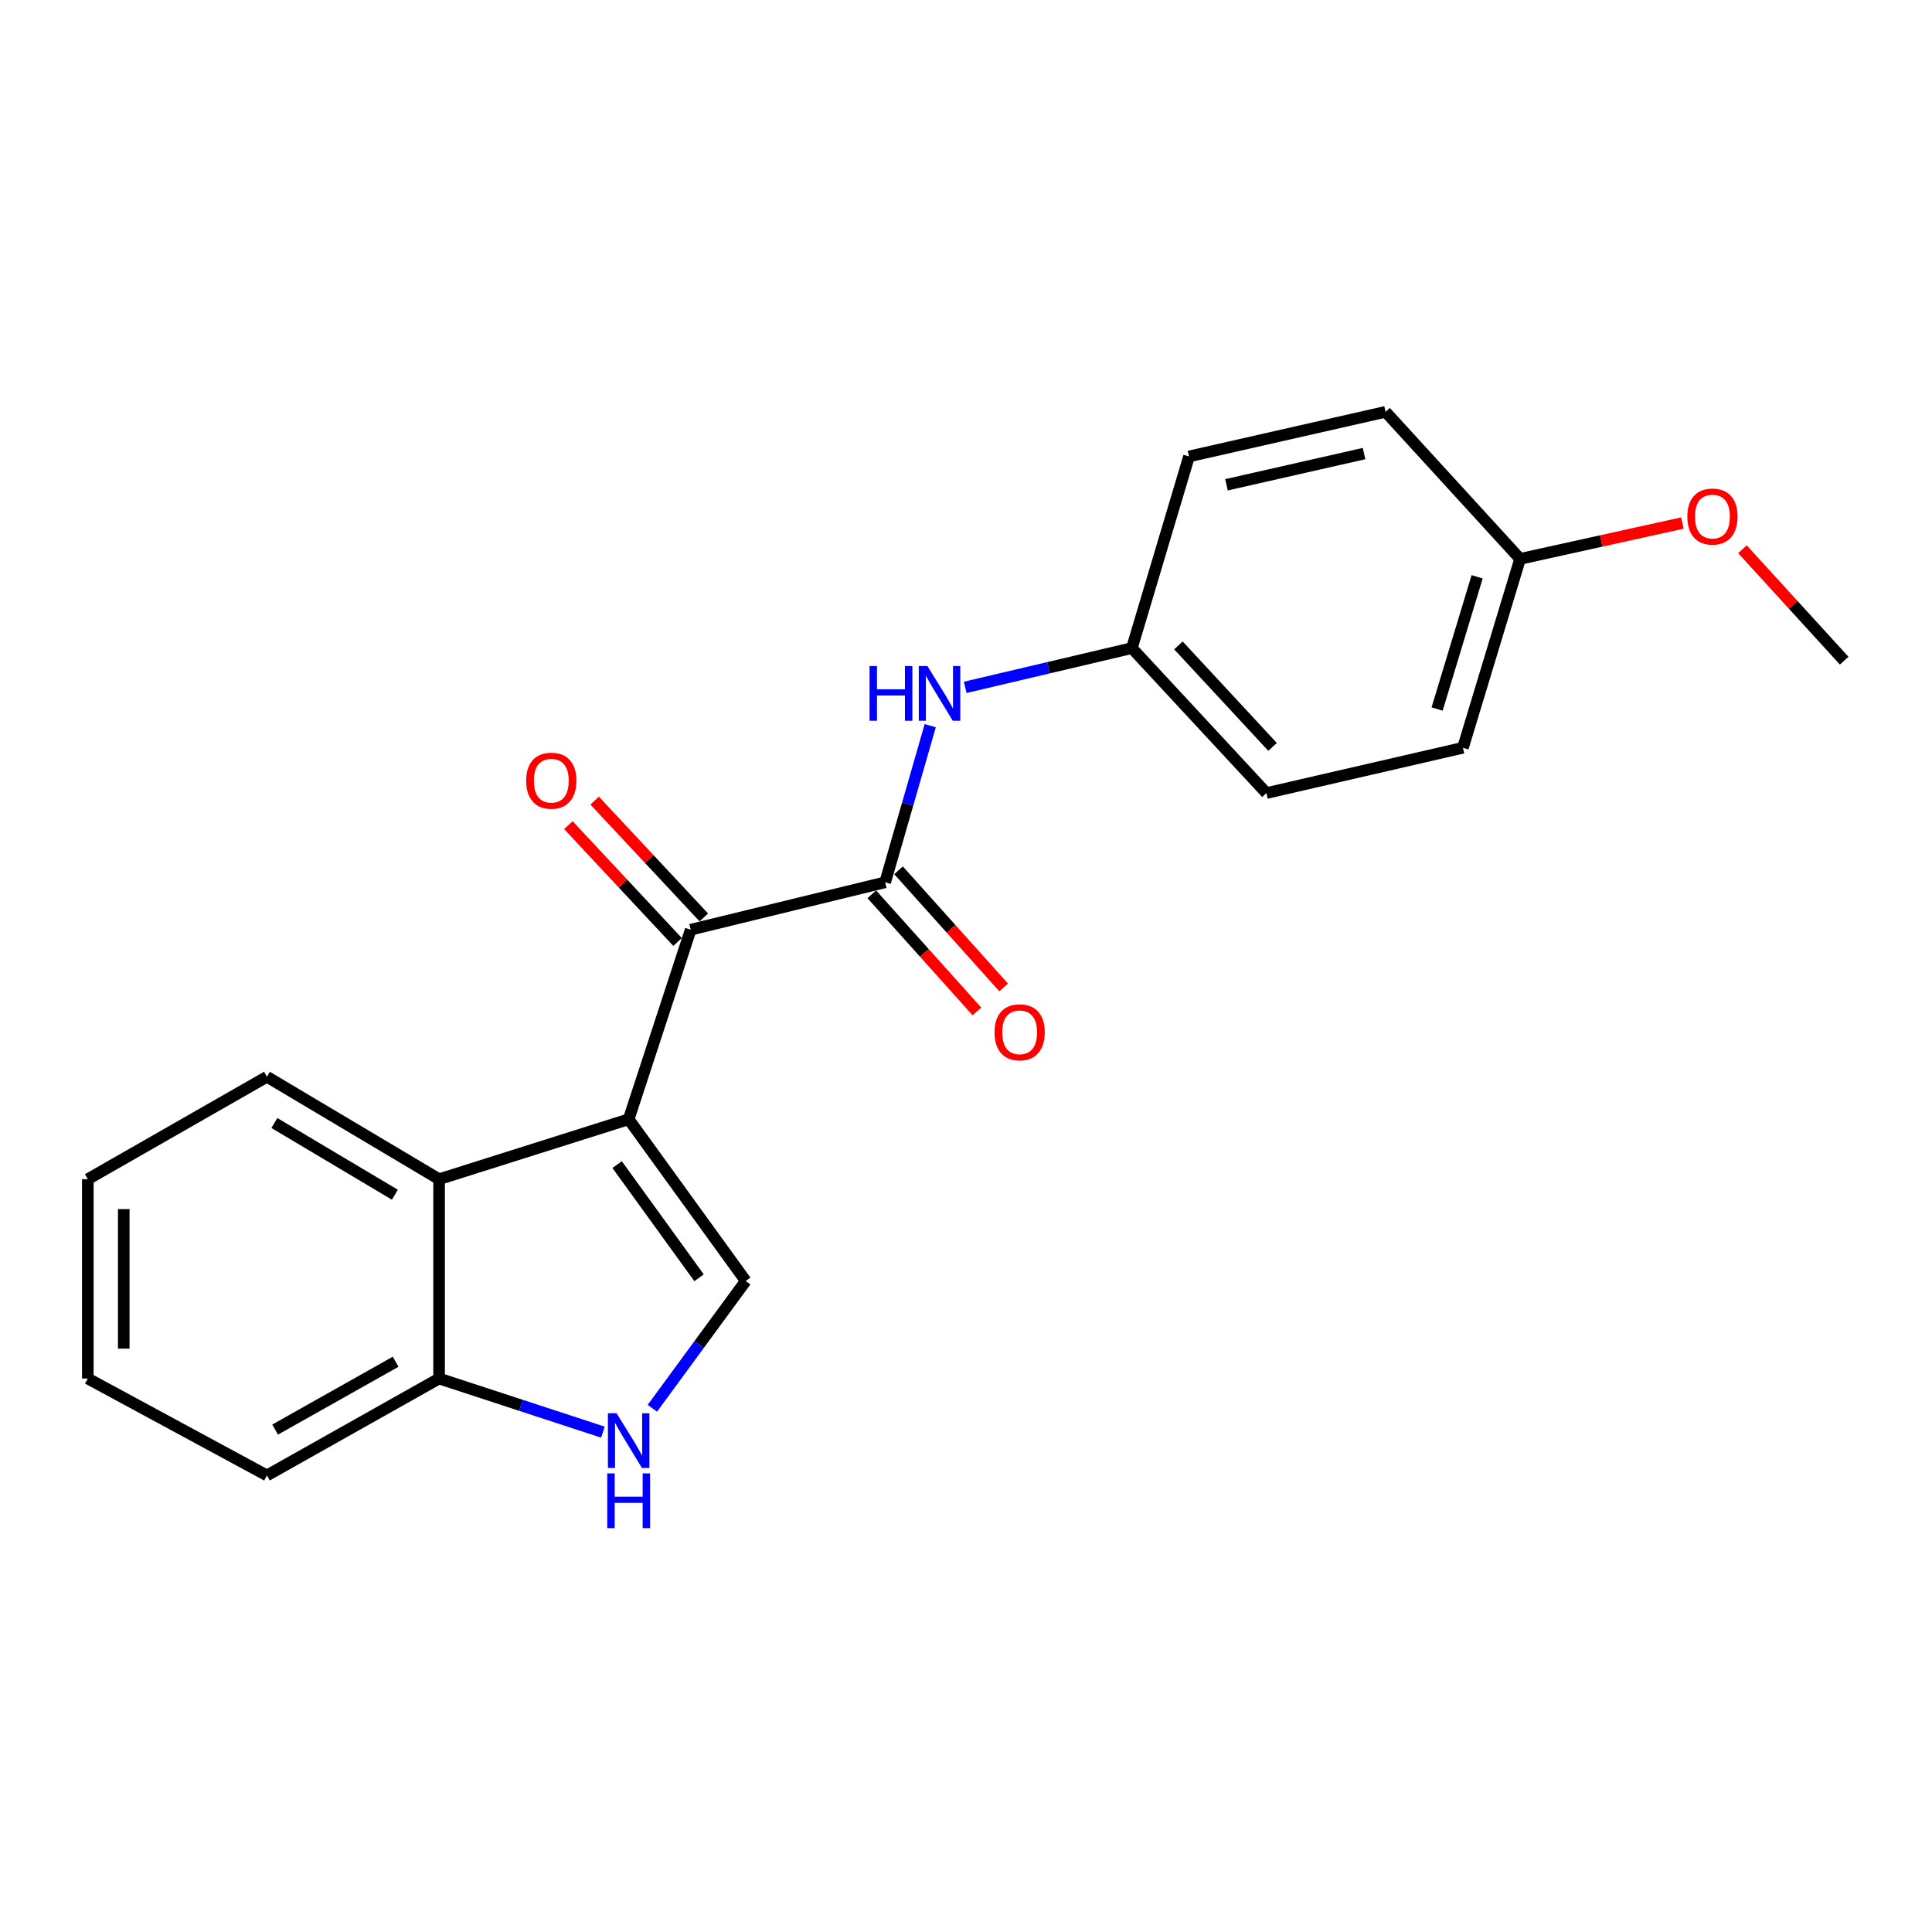 <?xml version='1.0' encoding='iso-8859-1'?>
<svg version='1.1' baseProfile='full'
              xmlns='http://www.w3.org/2000/svg'
                      xmlns:rdkit='http://www.rdkit.org/xml'
                      xmlns:xlink='http://www.w3.org/1999/xlink'
                  xml:space='preserve'
width='1000px' height='1000px' viewBox='0 0 1000 1000'>
<!-- END OF HEADER -->
<rect style='opacity:1.0;fill:#FFFFFF;stroke:none' width='1000' height='1000' x='0' y='0'> </rect>
<path class='bond-0' d='M 227.273,610.357 L 325.395,579.334' style='fill:none;fill-rule:evenodd;stroke:#000000;stroke-width:6px;stroke-linecap:butt;stroke-linejoin:miter;stroke-opacity:1' />
<path class='bond-1' d='M 227.273,610.357 L 227.273,713.523' style='fill:none;fill-rule:evenodd;stroke:#000000;stroke-width:6px;stroke-linecap:butt;stroke-linejoin:miter;stroke-opacity:1' />
<path class='bond-2' d='M 227.273,610.357 L 138.162,557.333' style='fill:none;fill-rule:evenodd;stroke:#000000;stroke-width:6px;stroke-linecap:butt;stroke-linejoin:miter;stroke-opacity:1' />
<path class='bond-2' d='M 204.394,618.389 L 142.016,581.272' style='fill:none;fill-rule:evenodd;stroke:#000000;stroke-width:6px;stroke-linecap:butt;stroke-linejoin:miter;stroke-opacity:1' />
<path class='bond-3' d='M 325.395,579.334 L 385.994,663.03' style='fill:none;fill-rule:evenodd;stroke:#000000;stroke-width:6px;stroke-linecap:butt;stroke-linejoin:miter;stroke-opacity:1' />
<path class='bond-3' d='M 319.418,602.798 L 361.838,661.385' style='fill:none;fill-rule:evenodd;stroke:#000000;stroke-width:6px;stroke-linecap:butt;stroke-linejoin:miter;stroke-opacity:1' />
<path class='bond-4' d='M 325.395,579.334 L 357.503,481.212' style='fill:none;fill-rule:evenodd;stroke:#000000;stroke-width:6px;stroke-linecap:butt;stroke-linejoin:miter;stroke-opacity:1' />
<path class='bond-5' d='M 227.273,713.523 L 269.673,727.402' style='fill:none;fill-rule:evenodd;stroke:#000000;stroke-width:6px;stroke-linecap:butt;stroke-linejoin:miter;stroke-opacity:1' />
<path class='bond-5' d='M 269.673,727.402 L 312.074,741.281' style='fill:none;fill-rule:evenodd;stroke:#0000FF;stroke-width:6px;stroke-linecap:butt;stroke-linejoin:miter;stroke-opacity:1' />
<path class='bond-6' d='M 227.273,713.523 L 138.162,763.684' style='fill:none;fill-rule:evenodd;stroke:#000000;stroke-width:6px;stroke-linecap:butt;stroke-linejoin:miter;stroke-opacity:1' />
<path class='bond-6' d='M 204.781,704.837 L 142.404,739.951' style='fill:none;fill-rule:evenodd;stroke:#000000;stroke-width:6px;stroke-linecap:butt;stroke-linejoin:miter;stroke-opacity:1' />
<path class='bond-7' d='M 138.162,557.333 L 45.455,610.357' style='fill:none;fill-rule:evenodd;stroke:#000000;stroke-width:6px;stroke-linecap:butt;stroke-linejoin:miter;stroke-opacity:1' />
<path class='bond-21' d='M 385.994,663.03 L 361.828,695.975' style='fill:none;fill-rule:evenodd;stroke:#000000;stroke-width:6px;stroke-linecap:butt;stroke-linejoin:miter;stroke-opacity:1' />
<path class='bond-21' d='M 361.828,695.975 L 337.661,728.92' style='fill:none;fill-rule:evenodd;stroke:#0000FF;stroke-width:6px;stroke-linecap:butt;stroke-linejoin:miter;stroke-opacity:1' />
<path class='bond-8' d='M 357.503,481.212 L 458.157,456.679' style='fill:none;fill-rule:evenodd;stroke:#000000;stroke-width:6px;stroke-linecap:butt;stroke-linejoin:miter;stroke-opacity:1' />
<path class='bond-9' d='M 364.298,474.862 L 336.043,444.627' style='fill:none;fill-rule:evenodd;stroke:#000000;stroke-width:6px;stroke-linecap:butt;stroke-linejoin:miter;stroke-opacity:1' />
<path class='bond-9' d='M 336.043,444.627 L 307.787,414.393' style='fill:none;fill-rule:evenodd;stroke:#FF0000;stroke-width:6px;stroke-linecap:butt;stroke-linejoin:miter;stroke-opacity:1' />
<path class='bond-9' d='M 350.708,487.563 L 322.452,457.328' style='fill:none;fill-rule:evenodd;stroke:#000000;stroke-width:6px;stroke-linecap:butt;stroke-linejoin:miter;stroke-opacity:1' />
<path class='bond-9' d='M 322.452,457.328 L 294.197,427.094' style='fill:none;fill-rule:evenodd;stroke:#FF0000;stroke-width:6px;stroke-linecap:butt;stroke-linejoin:miter;stroke-opacity:1' />
<path class='bond-10' d='M 138.162,763.684 L 45.455,713.523' style='fill:none;fill-rule:evenodd;stroke:#000000;stroke-width:6px;stroke-linecap:butt;stroke-linejoin:miter;stroke-opacity:1' />
<path class='bond-22' d='M 45.455,610.357 L 45.455,713.523' style='fill:none;fill-rule:evenodd;stroke:#000000;stroke-width:6px;stroke-linecap:butt;stroke-linejoin:miter;stroke-opacity:1' />
<path class='bond-22' d='M 64.056,625.832 L 64.056,698.048' style='fill:none;fill-rule:evenodd;stroke:#000000;stroke-width:6px;stroke-linecap:butt;stroke-linejoin:miter;stroke-opacity:1' />
<path class='bond-11' d='M 458.157,456.679 L 469.823,416.145' style='fill:none;fill-rule:evenodd;stroke:#000000;stroke-width:6px;stroke-linecap:butt;stroke-linejoin:miter;stroke-opacity:1' />
<path class='bond-11' d='M 469.823,416.145 L 481.489,375.612' style='fill:none;fill-rule:evenodd;stroke:#0000FF;stroke-width:6px;stroke-linecap:butt;stroke-linejoin:miter;stroke-opacity:1' />
<path class='bond-12' d='M 451.236,462.891 L 478.445,493.207' style='fill:none;fill-rule:evenodd;stroke:#000000;stroke-width:6px;stroke-linecap:butt;stroke-linejoin:miter;stroke-opacity:1' />
<path class='bond-12' d='M 478.445,493.207 L 505.655,523.523' style='fill:none;fill-rule:evenodd;stroke:#FF0000;stroke-width:6px;stroke-linecap:butt;stroke-linejoin:miter;stroke-opacity:1' />
<path class='bond-12' d='M 465.079,450.467 L 492.289,480.783' style='fill:none;fill-rule:evenodd;stroke:#000000;stroke-width:6px;stroke-linecap:butt;stroke-linejoin:miter;stroke-opacity:1' />
<path class='bond-12' d='M 492.289,480.783 L 519.498,511.099' style='fill:none;fill-rule:evenodd;stroke:#FF0000;stroke-width:6px;stroke-linecap:butt;stroke-linejoin:miter;stroke-opacity:1' />
<path class='bond-13' d='M 499.594,355.777 L 542.73,345.618' style='fill:none;fill-rule:evenodd;stroke:#0000FF;stroke-width:6px;stroke-linecap:butt;stroke-linejoin:miter;stroke-opacity:1' />
<path class='bond-13' d='M 542.73,345.618 L 585.866,335.46' style='fill:none;fill-rule:evenodd;stroke:#000000;stroke-width:6px;stroke-linecap:butt;stroke-linejoin:miter;stroke-opacity:1' />
<path class='bond-14' d='M 585.866,335.46 L 655.487,410.496' style='fill:none;fill-rule:evenodd;stroke:#000000;stroke-width:6px;stroke-linecap:butt;stroke-linejoin:miter;stroke-opacity:1' />
<path class='bond-14' d='M 609.945,334.063 L 658.68,386.589' style='fill:none;fill-rule:evenodd;stroke:#000000;stroke-width:6px;stroke-linecap:butt;stroke-linejoin:miter;stroke-opacity:1' />
<path class='bond-15' d='M 585.866,335.46 L 615.442,236.253' style='fill:none;fill-rule:evenodd;stroke:#000000;stroke-width:6px;stroke-linecap:butt;stroke-linejoin:miter;stroke-opacity:1' />
<path class='bond-16' d='M 655.487,410.496 L 757.216,387.048' style='fill:none;fill-rule:evenodd;stroke:#000000;stroke-width:6px;stroke-linecap:butt;stroke-linejoin:miter;stroke-opacity:1' />
<path class='bond-17' d='M 615.442,236.253 L 717.171,213.166' style='fill:none;fill-rule:evenodd;stroke:#000000;stroke-width:6px;stroke-linecap:butt;stroke-linejoin:miter;stroke-opacity:1' />
<path class='bond-17' d='M 634.818,250.93 L 706.029,234.769' style='fill:none;fill-rule:evenodd;stroke:#000000;stroke-width:6px;stroke-linecap:butt;stroke-linejoin:miter;stroke-opacity:1' />
<path class='bond-18' d='M 757.216,387.048 L 786.802,289.277' style='fill:none;fill-rule:evenodd;stroke:#000000;stroke-width:6px;stroke-linecap:butt;stroke-linejoin:miter;stroke-opacity:1' />
<path class='bond-18' d='M 743.85,366.994 L 764.56,298.555' style='fill:none;fill-rule:evenodd;stroke:#000000;stroke-width:6px;stroke-linecap:butt;stroke-linejoin:miter;stroke-opacity:1' />
<path class='bond-23' d='M 717.171,213.166 L 786.802,289.277' style='fill:none;fill-rule:evenodd;stroke:#000000;stroke-width:6px;stroke-linecap:butt;stroke-linejoin:miter;stroke-opacity:1' />
<path class='bond-19' d='M 786.802,289.277 L 828.807,279.999' style='fill:none;fill-rule:evenodd;stroke:#000000;stroke-width:6px;stroke-linecap:butt;stroke-linejoin:miter;stroke-opacity:1' />
<path class='bond-19' d='M 828.807,279.999 L 870.812,270.72' style='fill:none;fill-rule:evenodd;stroke:#FF0000;stroke-width:6px;stroke-linecap:butt;stroke-linejoin:miter;stroke-opacity:1' />
<path class='bond-20' d='M 901.889,284.292 L 928.217,313.126' style='fill:none;fill-rule:evenodd;stroke:#FF0000;stroke-width:6px;stroke-linecap:butt;stroke-linejoin:miter;stroke-opacity:1' />
<path class='bond-20' d='M 928.217,313.126 L 954.545,341.96' style='fill:none;fill-rule:evenodd;stroke:#000000;stroke-width:6px;stroke-linecap:butt;stroke-linejoin:miter;stroke-opacity:1' />
<path  class='atom-6' d='M 319.135 731.481
L 328.415 746.481
Q 329.335 747.961, 330.815 750.641
Q 332.295 753.321, 332.375 753.481
L 332.375 731.481
L 336.135 731.481
L 336.135 759.801
L 332.255 759.801
L 322.295 743.401
Q 321.135 741.481, 319.895 739.281
Q 318.695 737.081, 318.335 736.401
L 318.335 759.801
L 314.655 759.801
L 314.655 731.481
L 319.135 731.481
' fill='#0000FF'/>
<path  class='atom-6' d='M 314.315 762.633
L 318.155 762.633
L 318.155 774.673
L 332.635 774.673
L 332.635 762.633
L 336.475 762.633
L 336.475 790.953
L 332.635 790.953
L 332.635 777.873
L 318.155 777.873
L 318.155 790.953
L 314.315 790.953
L 314.315 762.633
' fill='#0000FF'/>
<path  class='atom-10' d='M 272.35 404.086
Q 272.35 397.286, 275.71 393.486
Q 279.07 389.686, 285.35 389.686
Q 291.63 389.686, 294.99 393.486
Q 298.35 397.286, 298.35 404.086
Q 298.35 410.966, 294.95 414.886
Q 291.55 418.766, 285.35 418.766
Q 279.11 418.766, 275.71 414.886
Q 272.35 411.006, 272.35 404.086
M 285.35 415.566
Q 289.67 415.566, 291.99 412.686
Q 294.35 409.766, 294.35 404.086
Q 294.35 398.526, 291.99 395.726
Q 289.67 392.886, 285.35 392.886
Q 281.03 392.886, 278.67 395.686
Q 276.35 398.486, 276.35 404.086
Q 276.35 409.806, 278.67 412.686
Q 281.03 415.566, 285.35 415.566
' fill='#FF0000'/>
<path  class='atom-12' d='M 450.077 344.748
L 453.917 344.748
L 453.917 356.788
L 468.397 356.788
L 468.397 344.748
L 472.237 344.748
L 472.237 373.068
L 468.397 373.068
L 468.397 359.988
L 453.917 359.988
L 453.917 373.068
L 450.077 373.068
L 450.077 344.748
' fill='#0000FF'/>
<path  class='atom-12' d='M 480.037 344.748
L 489.317 359.748
Q 490.237 361.228, 491.717 363.908
Q 493.197 366.588, 493.277 366.748
L 493.277 344.748
L 497.037 344.748
L 497.037 373.068
L 493.157 373.068
L 483.197 356.668
Q 482.037 354.748, 480.797 352.548
Q 479.597 350.348, 479.237 349.668
L 479.237 373.068
L 475.557 373.068
L 475.557 344.748
L 480.037 344.748
' fill='#0000FF'/>
<path  class='atom-13' d='M 514.768 534.316
Q 514.768 527.516, 518.128 523.716
Q 521.488 519.916, 527.768 519.916
Q 534.048 519.916, 537.408 523.716
Q 540.768 527.516, 540.768 534.316
Q 540.768 541.196, 537.368 545.116
Q 533.968 548.996, 527.768 548.996
Q 521.528 548.996, 518.128 545.116
Q 514.768 541.236, 514.768 534.316
M 527.768 545.796
Q 532.088 545.796, 534.408 542.916
Q 536.768 539.996, 536.768 534.316
Q 536.768 528.756, 534.408 525.956
Q 532.088 523.116, 527.768 523.116
Q 523.448 523.116, 521.088 525.916
Q 518.768 528.716, 518.768 534.316
Q 518.768 540.036, 521.088 542.916
Q 523.448 545.796, 527.768 545.796
' fill='#FF0000'/>
<path  class='atom-20' d='M 873.361 267.366
Q 873.361 260.566, 876.721 256.766
Q 880.081 252.966, 886.361 252.966
Q 892.641 252.966, 896.001 256.766
Q 899.361 260.566, 899.361 267.366
Q 899.361 274.246, 895.961 278.166
Q 892.561 282.046, 886.361 282.046
Q 880.121 282.046, 876.721 278.166
Q 873.361 274.286, 873.361 267.366
M 886.361 278.846
Q 890.681 278.846, 893.001 275.966
Q 895.361 273.046, 895.361 267.366
Q 895.361 261.806, 893.001 259.006
Q 890.681 256.166, 886.361 256.166
Q 882.041 256.166, 879.681 258.966
Q 877.361 261.766, 877.361 267.366
Q 877.361 273.086, 879.681 275.966
Q 882.041 278.846, 886.361 278.846
' fill='#FF0000'/>
</svg>
